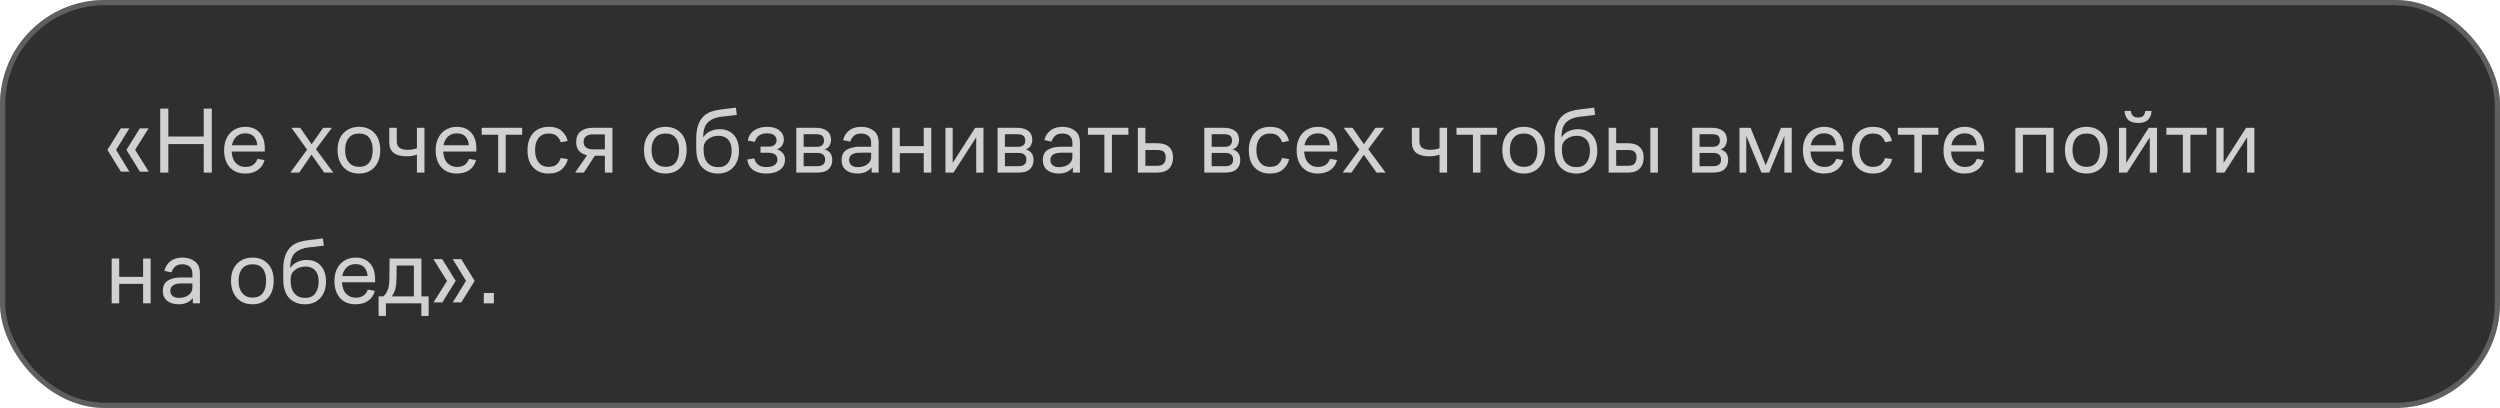 <?xml version="1.0" encoding="UTF-8"?> <svg xmlns="http://www.w3.org/2000/svg" width="478" height="78" viewBox="0 0 478 78" fill="none"> <rect width="478" height="78" rx="20" fill="#2F2F2F"></rect> <rect x="0.5" y="0.5" width="477" height="77" rx="19.5" stroke="#D1D1D1" stroke-opacity="0.3"></rect> <path d="M23.096 24.54H24.734L22.196 28.662L24.734 32.82H23.114L20.54 28.662L23.096 24.54ZM26.732 24.54H28.406L25.832 28.644L28.442 32.82H26.75L24.176 28.662L26.732 24.54ZM30.636 33V20.76H32.184V26.106H38.952V20.76H40.5V33H38.952V27.546H32.184V33H30.636ZM50.629 28.968H44.292C44.34 29.928 44.605 30.66 45.084 31.164C45.565 31.668 46.176 31.92 46.92 31.92C47.593 31.92 48.114 31.764 48.486 31.452C48.858 31.14 49.105 30.78 49.224 30.372L50.575 30.606C50.37 31.41 49.95 32.04 49.315 32.496C48.678 32.952 47.862 33.18 46.867 33.18C45.642 33.18 44.664 32.784 43.932 31.992C43.212 31.188 42.852 30.096 42.852 28.716C42.852 28.008 42.955 27.378 43.158 26.826C43.374 26.262 43.663 25.794 44.023 25.422C44.383 25.038 44.809 24.75 45.3 24.558C45.804 24.354 46.339 24.252 46.903 24.252C48.042 24.252 48.949 24.612 49.62 25.332C50.292 26.052 50.629 27.066 50.629 28.374V28.968ZM46.885 25.494C46.212 25.494 45.648 25.704 45.193 26.124C44.748 26.544 44.467 27.096 44.346 27.78H49.188C49.153 27.12 48.949 26.574 48.577 26.142C48.205 25.71 47.641 25.494 46.885 25.494ZM61.994 33L59.564 29.58L57.206 33H55.514L58.718 28.608L55.73 24.432H57.404L59.582 27.582L61.796 24.432H63.452L60.41 28.518L63.722 33H61.994ZM68.667 33.18C68.079 33.18 67.527 33.084 67.011 32.892C66.507 32.688 66.075 32.4 65.715 32.028C65.355 31.644 65.067 31.17 64.851 30.606C64.647 30.042 64.545 29.406 64.545 28.698C64.545 27.282 64.929 26.19 65.697 25.422C66.465 24.642 67.455 24.252 68.667 24.252C69.867 24.252 70.839 24.642 71.583 25.422C72.327 26.19 72.699 27.282 72.699 28.698C72.699 30.09 72.327 31.188 71.583 31.992C70.839 32.784 69.867 33.18 68.667 33.18ZM68.667 31.902C69.531 31.902 70.179 31.62 70.611 31.056C71.043 30.48 71.259 29.694 71.259 28.698C71.259 27.69 71.043 26.91 70.611 26.358C70.179 25.806 69.531 25.53 68.667 25.53C67.815 25.53 67.155 25.806 66.687 26.358C66.219 26.91 65.985 27.69 65.985 28.698C65.985 29.694 66.225 30.48 66.705 31.056C67.185 31.62 67.839 31.902 68.667 31.902ZM79.717 33V29.562C79.501 29.646 79.213 29.724 78.853 29.796C78.505 29.856 78.133 29.886 77.737 29.886C76.669 29.886 75.847 29.67 75.271 29.238C74.707 28.794 74.425 28.104 74.425 27.168V24.432H75.865V27.006C75.865 27.594 76.045 28.014 76.405 28.266C76.777 28.518 77.275 28.644 77.899 28.644C78.271 28.644 78.601 28.62 78.889 28.572C79.189 28.512 79.465 28.434 79.717 28.338V24.432H81.157V33H79.717ZM91.076 28.968H84.74C84.788 29.928 85.052 30.66 85.532 31.164C86.012 31.668 86.624 31.92 87.368 31.92C88.04 31.92 88.562 31.764 88.934 31.452C89.306 31.14 89.552 30.78 89.672 30.372L91.022 30.606C90.818 31.41 90.398 32.04 89.762 32.496C89.126 32.952 88.31 33.18 87.314 33.18C86.09 33.18 85.112 32.784 84.38 31.992C83.66 31.188 83.3 30.096 83.3 28.716C83.3 28.008 83.402 27.378 83.606 26.826C83.822 26.262 84.11 25.794 84.47 25.422C84.83 25.038 85.256 24.75 85.748 24.558C86.252 24.354 86.786 24.252 87.35 24.252C88.49 24.252 89.396 24.612 90.068 25.332C90.74 26.052 91.076 27.066 91.076 28.374V28.968ZM87.332 25.494C86.66 25.494 86.096 25.704 85.64 26.124C85.196 26.544 84.914 27.096 84.794 27.78H89.636C89.6 27.12 89.396 26.574 89.024 26.142C88.652 25.71 88.088 25.494 87.332 25.494ZM92.098 25.764V24.432H99.838V25.764H96.688V33H95.248V25.764H92.098ZM107.215 30.21L108.565 30.426C108.397 31.194 108.007 31.848 107.395 32.388C106.795 32.916 105.955 33.18 104.875 33.18C103.687 33.18 102.721 32.802 101.977 32.046C101.233 31.29 100.861 30.18 100.861 28.716C100.861 27.96 100.963 27.306 101.167 26.754C101.383 26.19 101.671 25.722 102.031 25.35C102.391 24.978 102.817 24.702 103.309 24.522C103.801 24.342 104.329 24.252 104.893 24.252C106.009 24.252 106.855 24.522 107.431 25.062C108.019 25.602 108.385 26.232 108.529 26.952L107.215 27.204C107.107 26.796 106.879 26.418 106.531 26.07C106.183 25.71 105.637 25.53 104.893 25.53C104.065 25.53 103.423 25.818 102.967 26.394C102.523 26.958 102.301 27.732 102.301 28.716C102.301 29.664 102.523 30.432 102.967 31.02C103.411 31.608 104.047 31.902 104.875 31.902C105.631 31.902 106.177 31.728 106.513 31.38C106.861 31.02 107.095 30.63 107.215 30.21ZM110.163 27.168C110.163 26.256 110.451 25.572 111.027 25.116C111.615 24.66 112.377 24.432 113.313 24.432H117.093V33H115.653V29.778H113.727L111.639 33H109.965L112.251 29.688C111.579 29.544 111.063 29.262 110.703 28.842C110.343 28.41 110.163 27.852 110.163 27.168ZM113.349 28.554H115.653V25.692H113.349C112.785 25.692 112.347 25.818 112.035 26.07C111.735 26.31 111.585 26.658 111.585 27.114C111.585 27.57 111.735 27.924 112.035 28.176C112.335 28.428 112.773 28.554 113.349 28.554ZM127.255 33.18C126.667 33.18 126.115 33.084 125.599 32.892C125.095 32.688 124.663 32.4 124.303 32.028C123.943 31.644 123.655 31.17 123.439 30.606C123.235 30.042 123.133 29.406 123.133 28.698C123.133 27.282 123.517 26.19 124.285 25.422C125.053 24.642 126.043 24.252 127.255 24.252C128.455 24.252 129.427 24.642 130.171 25.422C130.915 26.19 131.287 27.282 131.287 28.698C131.287 30.09 130.915 31.188 130.171 31.992C129.427 32.784 128.455 33.18 127.255 33.18ZM127.255 31.902C128.119 31.902 128.767 31.62 129.199 31.056C129.631 30.48 129.847 29.694 129.847 28.698C129.847 27.69 129.631 26.91 129.199 26.358C128.767 25.806 128.119 25.53 127.255 25.53C126.403 25.53 125.743 25.806 125.275 26.358C124.807 26.91 124.573 27.69 124.573 28.698C124.573 29.694 124.813 30.48 125.293 31.056C125.773 31.62 126.427 31.902 127.255 31.902ZM141.293 28.824C141.293 30.144 140.927 31.2 140.195 31.992C139.463 32.784 138.497 33.18 137.297 33.18C136.049 33.18 135.041 32.79 134.273 32.01C133.505 31.23 133.121 30.018 133.121 28.374V26.574C133.121 25.53 133.235 24.666 133.463 23.982C133.703 23.286 134.033 22.728 134.453 22.308C134.873 21.876 135.377 21.558 135.965 21.354C136.553 21.15 137.189 21.006 137.873 20.922C138.425 20.862 138.935 20.802 139.403 20.742C139.871 20.682 140.303 20.628 140.699 20.58L140.879 21.966C140.459 22.014 139.979 22.074 139.439 22.146C138.899 22.206 138.401 22.26 137.945 22.308C136.877 22.428 136.025 22.776 135.389 23.352C134.765 23.916 134.453 24.882 134.453 26.25V26.268C134.777 25.752 135.221 25.362 135.785 25.098C136.361 24.834 136.955 24.702 137.567 24.702C138.743 24.702 139.655 25.068 140.303 25.8C140.963 26.532 141.293 27.54 141.293 28.824ZM137.297 31.956C138.197 31.956 138.851 31.662 139.259 31.074C139.679 30.474 139.889 29.724 139.889 28.824C139.889 27.888 139.667 27.18 139.223 26.7C138.779 26.208 138.161 25.962 137.369 25.962C136.589 25.962 135.917 26.184 135.353 26.628C134.801 27.06 134.525 27.63 134.525 28.338V28.608C134.525 29.712 134.771 30.546 135.263 31.11C135.755 31.674 136.433 31.956 137.297 31.956ZM146.543 31.938C147.227 31.938 147.749 31.806 148.109 31.542C148.469 31.278 148.649 30.942 148.649 30.534C148.649 30.114 148.511 29.79 148.235 29.562C147.959 29.322 147.479 29.202 146.795 29.202H145.409V28.032H146.921C147.473 28.032 147.869 27.918 148.109 27.69C148.361 27.45 148.487 27.162 148.487 26.826C148.487 26.442 148.337 26.124 148.037 25.872C147.749 25.62 147.293 25.494 146.669 25.494C146.009 25.494 145.487 25.638 145.103 25.926C144.731 26.214 144.467 26.616 144.311 27.132L142.961 26.862C143.153 25.998 143.579 25.35 144.239 24.918C144.899 24.474 145.709 24.252 146.669 24.252C147.689 24.252 148.475 24.48 149.027 24.936C149.591 25.38 149.873 25.956 149.873 26.664C149.873 27.084 149.759 27.468 149.531 27.816C149.315 28.152 148.985 28.398 148.541 28.554C148.985 28.686 149.351 28.914 149.639 29.238C149.939 29.562 150.089 29.994 150.089 30.534C150.089 31.362 149.765 32.01 149.117 32.478C148.481 32.946 147.623 33.18 146.543 33.18C145.475 33.18 144.623 32.952 143.987 32.496C143.363 32.028 142.991 31.362 142.871 30.498L144.239 30.282C144.323 30.75 144.551 31.146 144.923 31.47C145.295 31.782 145.835 31.938 146.543 31.938ZM152.254 33V24.432H155.962C156.898 24.432 157.618 24.63 158.122 25.026C158.638 25.422 158.896 25.998 158.896 26.754C158.896 27.078 158.812 27.414 158.644 27.762C158.488 28.11 158.17 28.38 157.69 28.572C158.206 28.728 158.572 28.98 158.788 29.328C159.016 29.664 159.13 30.084 159.13 30.588C159.13 31.32 158.896 31.908 158.428 32.352C157.972 32.784 157.234 33 156.214 33H152.254ZM155.98 25.656H153.658V28.068H156.106C156.586 28.068 156.946 27.972 157.186 27.78C157.426 27.576 157.546 27.27 157.546 26.862C157.546 26.454 157.432 26.154 157.204 25.962C156.976 25.758 156.568 25.656 155.98 25.656ZM156.232 29.238H153.658V31.776H156.232C156.784 31.776 157.174 31.668 157.402 31.452C157.642 31.236 157.762 30.93 157.762 30.534C157.762 30.09 157.636 29.766 157.384 29.562C157.144 29.346 156.76 29.238 156.232 29.238ZM166.653 33V31.992C166.389 32.34 166.023 32.628 165.555 32.856C165.099 33.072 164.565 33.18 163.953 33.18C163.017 33.18 162.273 32.952 161.721 32.496C161.181 32.04 160.911 31.416 160.911 30.624C160.911 29.736 161.205 29.094 161.793 28.698C162.393 28.302 163.185 28.086 164.169 28.05C164.613 28.038 165.027 28.038 165.411 28.05C165.795 28.05 166.179 28.056 166.563 28.068V27.33C166.563 26.706 166.383 26.25 166.023 25.962C165.663 25.674 165.207 25.53 164.655 25.53C164.043 25.53 163.575 25.68 163.251 25.98C162.939 26.28 162.711 26.646 162.567 27.078L161.199 26.79C161.379 26.034 161.763 25.422 162.351 24.954C162.939 24.486 163.707 24.252 164.655 24.252C165.627 24.252 166.425 24.498 167.049 24.99C167.685 25.47 168.003 26.232 168.003 27.276V33H166.653ZM166.563 29.202C166.203 29.19 165.819 29.184 165.411 29.184C165.015 29.184 164.613 29.19 164.205 29.202C163.593 29.226 163.131 29.358 162.819 29.598C162.507 29.838 162.351 30.174 162.351 30.606C162.351 31.014 162.495 31.344 162.783 31.596C163.083 31.836 163.485 31.956 163.989 31.956C164.709 31.956 165.315 31.782 165.807 31.434C166.311 31.074 166.563 30.606 166.563 30.03V29.202ZM170.606 33V24.432H172.046V27.942H176.618V24.432H178.058V33H176.618V29.274H172.046V33H170.606ZM182.314 33H180.766V24.432H182.152V31.146L186.454 24.432H188.038V33H186.652V26.25L182.314 33ZM190.733 33V24.432H194.441C195.377 24.432 196.097 24.63 196.601 25.026C197.117 25.422 197.375 25.998 197.375 26.754C197.375 27.078 197.291 27.414 197.123 27.762C196.967 28.11 196.649 28.38 196.169 28.572C196.685 28.728 197.051 28.98 197.267 29.328C197.495 29.664 197.609 30.084 197.609 30.588C197.609 31.32 197.375 31.908 196.907 32.352C196.451 32.784 195.713 33 194.693 33H190.733ZM194.459 25.656H192.137V28.068H194.585C195.065 28.068 195.425 27.972 195.665 27.78C195.905 27.576 196.025 27.27 196.025 26.862C196.025 26.454 195.911 26.154 195.683 25.962C195.455 25.758 195.047 25.656 194.459 25.656ZM194.711 29.238H192.137V31.776H194.711C195.263 31.776 195.653 31.668 195.881 31.452C196.121 31.236 196.241 30.93 196.241 30.534C196.241 30.09 196.115 29.766 195.863 29.562C195.623 29.346 195.239 29.238 194.711 29.238ZM205.132 33V31.992C204.868 32.34 204.502 32.628 204.034 32.856C203.578 33.072 203.044 33.18 202.432 33.18C201.496 33.18 200.752 32.952 200.2 32.496C199.66 32.04 199.39 31.416 199.39 30.624C199.39 29.736 199.684 29.094 200.272 28.698C200.872 28.302 201.664 28.086 202.648 28.05C203.092 28.038 203.506 28.038 203.89 28.05C204.274 28.05 204.658 28.056 205.042 28.068V27.33C205.042 26.706 204.862 26.25 204.502 25.962C204.142 25.674 203.686 25.53 203.134 25.53C202.522 25.53 202.054 25.68 201.73 25.98C201.418 26.28 201.19 26.646 201.046 27.078L199.678 26.79C199.858 26.034 200.242 25.422 200.83 24.954C201.418 24.486 202.186 24.252 203.134 24.252C204.106 24.252 204.904 24.498 205.528 24.99C206.164 25.47 206.482 26.232 206.482 27.276V33H205.132ZM205.042 29.202C204.682 29.19 204.298 29.184 203.89 29.184C203.494 29.184 203.092 29.19 202.684 29.202C202.072 29.226 201.61 29.358 201.298 29.598C200.986 29.838 200.83 30.174 200.83 30.606C200.83 31.014 200.974 31.344 201.262 31.596C201.562 31.836 201.964 31.956 202.468 31.956C203.188 31.956 203.794 31.782 204.286 31.434C204.79 31.074 205.042 30.606 205.042 30.03V29.202ZM208.009 25.764V24.432H215.749V25.764H212.599V33H211.159V25.764H208.009ZM217.557 33V24.432H218.997V27.384H221.229C222.237 27.384 222.999 27.624 223.515 28.104C224.031 28.572 224.289 29.238 224.289 30.102C224.289 31.002 224.037 31.71 223.533 32.226C223.041 32.742 222.261 33 221.193 33H217.557ZM221.229 28.68H218.997V31.704H221.211C221.859 31.704 222.297 31.56 222.525 31.272C222.765 30.972 222.885 30.588 222.885 30.12C222.885 29.64 222.771 29.28 222.543 29.04C222.315 28.8 221.877 28.68 221.229 28.68ZM230.266 33V24.432H233.974C234.91 24.432 235.63 24.63 236.134 25.026C236.65 25.422 236.908 25.998 236.908 26.754C236.908 27.078 236.824 27.414 236.656 27.762C236.5 28.11 236.182 28.38 235.702 28.572C236.218 28.728 236.584 28.98 236.8 29.328C237.028 29.664 237.142 30.084 237.142 30.588C237.142 31.32 236.908 31.908 236.44 32.352C235.984 32.784 235.246 33 234.226 33H230.266ZM233.992 25.656H231.67V28.068H234.118C234.598 28.068 234.958 27.972 235.198 27.78C235.438 27.576 235.558 27.27 235.558 26.862C235.558 26.454 235.444 26.154 235.216 25.962C234.988 25.758 234.58 25.656 233.992 25.656ZM234.244 29.238H231.67V31.776H234.244C234.796 31.776 235.186 31.668 235.414 31.452C235.654 31.236 235.774 30.93 235.774 30.534C235.774 30.09 235.648 29.766 235.396 29.562C235.156 29.346 234.772 29.238 234.244 29.238ZM245.133 30.21L246.483 30.426C246.315 31.194 245.925 31.848 245.313 32.388C244.713 32.916 243.873 33.18 242.793 33.18C241.605 33.18 240.639 32.802 239.895 32.046C239.151 31.29 238.779 30.18 238.779 28.716C238.779 27.96 238.881 27.306 239.085 26.754C239.301 26.19 239.589 25.722 239.949 25.35C240.309 24.978 240.735 24.702 241.227 24.522C241.719 24.342 242.247 24.252 242.811 24.252C243.927 24.252 244.773 24.522 245.349 25.062C245.937 25.602 246.303 26.232 246.447 26.952L245.133 27.204C245.025 26.796 244.797 26.418 244.449 26.07C244.101 25.71 243.555 25.53 242.811 25.53C241.983 25.53 241.341 25.818 240.885 26.394C240.441 26.958 240.219 27.732 240.219 28.716C240.219 29.664 240.441 30.432 240.885 31.02C241.329 31.608 241.965 31.902 242.793 31.902C243.549 31.902 244.095 31.728 244.431 31.38C244.779 31.02 245.013 30.63 245.133 30.21ZM255.695 28.968H249.359C249.407 29.928 249.671 30.66 250.151 31.164C250.631 31.668 251.243 31.92 251.987 31.92C252.659 31.92 253.181 31.764 253.553 31.452C253.925 31.14 254.171 30.78 254.291 30.372L255.641 30.606C255.437 31.41 255.017 32.04 254.381 32.496C253.745 32.952 252.929 33.18 251.933 33.18C250.709 33.18 249.731 32.784 248.999 31.992C248.279 31.188 247.919 30.096 247.919 28.716C247.919 28.008 248.021 27.378 248.225 26.826C248.441 26.262 248.729 25.794 249.089 25.422C249.449 25.038 249.875 24.75 250.367 24.558C250.871 24.354 251.405 24.252 251.969 24.252C253.109 24.252 254.015 24.612 254.687 25.332C255.359 26.052 255.695 27.066 255.695 28.374V28.968ZM251.951 25.494C251.279 25.494 250.715 25.704 250.259 26.124C249.815 26.544 249.533 27.096 249.413 27.78H254.255C254.219 27.12 254.015 26.574 253.643 26.142C253.271 25.71 252.707 25.494 251.951 25.494ZM263.193 33L260.763 29.58L258.405 33H256.713L259.917 28.608L256.929 24.432H258.603L260.781 27.582L262.995 24.432H264.651L261.609 28.518L264.921 33H263.193ZM275.239 33V29.562C275.023 29.646 274.735 29.724 274.375 29.796C274.027 29.856 273.655 29.886 273.259 29.886C272.191 29.886 271.369 29.67 270.793 29.238C270.229 28.794 269.947 28.104 269.947 27.168V24.432H271.387V27.006C271.387 27.594 271.567 28.014 271.927 28.266C272.299 28.518 272.797 28.644 273.421 28.644C273.793 28.644 274.123 28.62 274.411 28.572C274.711 28.512 274.987 28.434 275.239 28.338V24.432H276.679V33H275.239ZM278.479 25.764V24.432H286.219V25.764H283.069V33H281.629V25.764H278.479ZM291.364 33.18C290.776 33.18 290.224 33.084 289.708 32.892C289.204 32.688 288.772 32.4 288.412 32.028C288.052 31.644 287.764 31.17 287.548 30.606C287.344 30.042 287.242 29.406 287.242 28.698C287.242 27.282 287.626 26.19 288.394 25.422C289.162 24.642 290.152 24.252 291.364 24.252C292.564 24.252 293.536 24.642 294.28 25.422C295.024 26.19 295.396 27.282 295.396 28.698C295.396 30.09 295.024 31.188 294.28 31.992C293.536 32.784 292.564 33.18 291.364 33.18ZM291.364 31.902C292.228 31.902 292.876 31.62 293.308 31.056C293.74 30.48 293.956 29.694 293.956 28.698C293.956 27.69 293.74 26.91 293.308 26.358C292.876 25.806 292.228 25.53 291.364 25.53C290.512 25.53 289.852 25.806 289.384 26.358C288.916 26.91 288.682 27.69 288.682 28.698C288.682 29.694 288.922 30.48 289.402 31.056C289.882 31.62 290.536 31.902 291.364 31.902ZM305.403 28.824C305.403 30.144 305.037 31.2 304.305 31.992C303.573 32.784 302.607 33.18 301.407 33.18C300.159 33.18 299.151 32.79 298.383 32.01C297.615 31.23 297.231 30.018 297.231 28.374V26.574C297.231 25.53 297.345 24.666 297.573 23.982C297.813 23.286 298.143 22.728 298.563 22.308C298.983 21.876 299.487 21.558 300.075 21.354C300.663 21.15 301.299 21.006 301.983 20.922C302.535 20.862 303.045 20.802 303.513 20.742C303.981 20.682 304.413 20.628 304.809 20.58L304.989 21.966C304.569 22.014 304.089 22.074 303.549 22.146C303.009 22.206 302.511 22.26 302.055 22.308C300.987 22.428 300.135 22.776 299.499 23.352C298.875 23.916 298.563 24.882 298.563 26.25V26.268C298.887 25.752 299.331 25.362 299.895 25.098C300.471 24.834 301.065 24.702 301.677 24.702C302.853 24.702 303.765 25.068 304.413 25.8C305.073 26.532 305.403 27.54 305.403 28.824ZM301.407 31.956C302.307 31.956 302.961 31.662 303.369 31.074C303.789 30.474 303.999 29.724 303.999 28.824C303.999 27.888 303.777 27.18 303.333 26.7C302.889 26.208 302.271 25.962 301.479 25.962C300.699 25.962 300.027 26.184 299.463 26.628C298.911 27.06 298.635 27.63 298.635 28.338V28.608C298.635 29.712 298.881 30.546 299.373 31.11C299.865 31.674 300.543 31.956 301.407 31.956ZM315.549 33V24.432H316.989V33H315.549ZM307.575 33V24.432H309.015V27.384H311.247C312.243 27.384 312.993 27.624 313.497 28.104C314.013 28.572 314.271 29.238 314.271 30.102C314.271 31.002 314.019 31.71 313.515 32.226C313.023 32.742 312.255 33 311.211 33H307.575ZM311.247 28.68H309.015V31.704H311.229C311.877 31.704 312.315 31.56 312.543 31.272C312.783 30.972 312.903 30.588 312.903 30.12C312.903 29.64 312.789 29.28 312.561 29.04C312.333 28.8 311.895 28.68 311.247 28.68ZM323.553 33V24.432H327.261C328.197 24.432 328.917 24.63 329.421 25.026C329.937 25.422 330.195 25.998 330.195 26.754C330.195 27.078 330.111 27.414 329.943 27.762C329.787 28.11 329.469 28.38 328.989 28.572C329.505 28.728 329.871 28.98 330.087 29.328C330.315 29.664 330.429 30.084 330.429 30.588C330.429 31.32 330.195 31.908 329.727 32.352C329.271 32.784 328.533 33 327.513 33H323.553ZM327.279 25.656H324.957V28.068H327.405C327.885 28.068 328.245 27.972 328.485 27.78C328.725 27.576 328.845 27.27 328.845 26.862C328.845 26.454 328.731 26.154 328.503 25.962C328.275 25.758 327.867 25.656 327.279 25.656ZM327.531 29.238H324.957V31.776H327.531C328.083 31.776 328.473 31.668 328.701 31.452C328.941 31.236 329.061 30.93 329.061 30.534C329.061 30.09 328.935 29.766 328.683 29.562C328.443 29.346 328.059 29.238 327.531 29.238ZM332.588 33V24.432H334.712L337.61 31.596L340.526 24.432H342.578V33H341.174V25.998L338.276 33H336.782L333.884 25.98V33H332.588ZM352.498 28.968H346.162C346.21 29.928 346.474 30.66 346.954 31.164C347.434 31.668 348.046 31.92 348.79 31.92C349.462 31.92 349.984 31.764 350.356 31.452C350.728 31.14 350.974 30.78 351.094 30.372L352.444 30.606C352.24 31.41 351.82 32.04 351.184 32.496C350.548 32.952 349.732 33.18 348.736 33.18C347.512 33.18 346.534 32.784 345.802 31.992C345.082 31.188 344.722 30.096 344.722 28.716C344.722 28.008 344.824 27.378 345.028 26.826C345.244 26.262 345.532 25.794 345.892 25.422C346.252 25.038 346.678 24.75 347.17 24.558C347.674 24.354 348.208 24.252 348.772 24.252C349.912 24.252 350.818 24.612 351.49 25.332C352.162 26.052 352.498 27.066 352.498 28.374V28.968ZM348.754 25.494C348.082 25.494 347.518 25.704 347.062 26.124C346.618 26.544 346.336 27.096 346.216 27.78H351.058C351.022 27.12 350.818 26.574 350.446 26.142C350.074 25.71 349.51 25.494 348.754 25.494ZM360.428 30.21L361.778 30.426C361.61 31.194 361.22 31.848 360.608 32.388C360.008 32.916 359.168 33.18 358.088 33.18C356.9 33.18 355.934 32.802 355.19 32.046C354.446 31.29 354.074 30.18 354.074 28.716C354.074 27.96 354.176 27.306 354.38 26.754C354.596 26.19 354.884 25.722 355.244 25.35C355.604 24.978 356.03 24.702 356.522 24.522C357.014 24.342 357.542 24.252 358.106 24.252C359.222 24.252 360.068 24.522 360.644 25.062C361.232 25.602 361.598 26.232 361.742 26.952L360.428 27.204C360.32 26.796 360.092 26.418 359.744 26.07C359.396 25.71 358.85 25.53 358.106 25.53C357.278 25.53 356.636 25.818 356.18 26.394C355.736 26.958 355.514 27.732 355.514 28.716C355.514 29.664 355.736 30.432 356.18 31.02C356.624 31.608 357.26 31.902 358.088 31.902C358.844 31.902 359.39 31.728 359.726 31.38C360.074 31.02 360.308 30.63 360.428 30.21ZM362.872 25.764V24.432H370.612V25.764H367.462V33H366.022V25.764H362.872ZM379.375 28.968H373.039C373.087 29.928 373.351 30.66 373.831 31.164C374.311 31.668 374.923 31.92 375.667 31.92C376.339 31.92 376.861 31.764 377.233 31.452C377.605 31.14 377.851 30.78 377.971 30.372L379.321 30.606C379.117 31.41 378.697 32.04 378.061 32.496C377.425 32.952 376.609 33.18 375.613 33.18C374.389 33.18 373.411 32.784 372.679 31.992C371.959 31.188 371.599 30.096 371.599 28.716C371.599 28.008 371.701 27.378 371.905 26.826C372.121 26.262 372.409 25.794 372.769 25.422C373.129 25.038 373.555 24.75 374.047 24.558C374.551 24.354 375.085 24.252 375.649 24.252C376.789 24.252 377.695 24.612 378.367 25.332C379.039 26.052 379.375 27.066 379.375 28.374V28.968ZM375.631 25.494C374.959 25.494 374.395 25.704 373.939 26.124C373.495 26.544 373.213 27.096 373.093 27.78H377.935C377.899 27.12 377.695 26.574 377.323 26.142C376.951 25.71 376.387 25.494 375.631 25.494ZM385.34 33V24.432H392.648V33H391.208V25.764H386.78V33H385.34ZM398.942 33.18C398.354 33.18 397.802 33.084 397.286 32.892C396.782 32.688 396.35 32.4 395.99 32.028C395.63 31.644 395.342 31.17 395.126 30.606C394.922 30.042 394.82 29.406 394.82 28.698C394.82 27.282 395.204 26.19 395.972 25.422C396.74 24.642 397.73 24.252 398.942 24.252C400.142 24.252 401.114 24.642 401.858 25.422C402.602 26.19 402.974 27.282 402.974 28.698C402.974 30.09 402.602 31.188 401.858 31.992C401.114 32.784 400.142 33.18 398.942 33.18ZM398.942 31.902C399.806 31.902 400.454 31.62 400.886 31.056C401.318 30.48 401.534 29.694 401.534 28.698C401.534 27.69 401.318 26.91 400.886 26.358C400.454 25.806 399.806 25.53 398.942 25.53C398.09 25.53 397.43 25.806 396.962 26.358C396.494 26.91 396.26 27.69 396.26 28.698C396.26 29.694 396.5 30.48 396.98 31.056C397.46 31.62 398.114 31.902 398.942 31.902ZM406.699 33H405.151V24.432H406.537V31.146L410.839 24.432H412.423V33H411.037V26.25L406.699 33ZM408.823 23.514C407.947 23.514 407.299 23.304 406.879 22.884C406.459 22.452 406.243 21.894 406.231 21.21H407.419C407.467 21.606 407.599 21.918 407.815 22.146C408.043 22.362 408.379 22.47 408.823 22.47C409.267 22.47 409.591 22.362 409.795 22.146C409.999 21.918 410.125 21.606 410.173 21.21H411.379C411.355 21.894 411.139 22.452 410.731 22.884C410.323 23.304 409.687 23.514 408.823 23.514ZM414.218 25.764V24.432H421.958V25.764H418.808V33H417.368V25.764H414.218ZM425.314 33H423.766V24.432H425.152V31.146L429.454 24.432H431.038V33H429.652V26.25L425.314 33ZM21.35 58V49.432H22.79V52.942H27.362V49.432H28.802V58H27.362V54.274H22.79V58H21.35ZM36.874 58V56.992C36.61 57.34 36.244 57.628 35.776 57.856C35.32 58.072 34.786 58.18 34.174 58.18C33.238 58.18 32.494 57.952 31.942 57.496C31.402 57.04 31.132 56.416 31.132 55.624C31.132 54.736 31.426 54.094 32.014 53.698C32.614 53.302 33.406 53.086 34.39 53.05C34.834 53.038 35.248 53.038 35.632 53.05C36.016 53.05 36.4 53.056 36.784 53.068V52.33C36.784 51.706 36.604 51.25 36.244 50.962C35.884 50.674 35.428 50.53 34.876 50.53C34.264 50.53 33.796 50.68 33.472 50.98C33.16 51.28 32.932 51.646 32.788 52.078L31.42 51.79C31.6 51.034 31.984 50.422 32.572 49.954C33.16 49.486 33.928 49.252 34.876 49.252C35.848 49.252 36.646 49.498 37.27 49.99C37.906 50.47 38.224 51.232 38.224 52.276V58H36.874ZM36.784 54.202C36.424 54.19 36.04 54.184 35.632 54.184C35.236 54.184 34.834 54.19 34.426 54.202C33.814 54.226 33.352 54.358 33.04 54.598C32.728 54.838 32.572 55.174 32.572 55.606C32.572 56.014 32.716 56.344 33.004 56.596C33.304 56.836 33.706 56.956 34.21 56.956C34.93 56.956 35.536 56.782 36.028 56.434C36.532 56.074 36.784 55.606 36.784 55.03V54.202ZM48.294 58.18C47.706 58.18 47.154 58.084 46.638 57.892C46.134 57.688 45.702 57.4 45.342 57.028C44.982 56.644 44.694 56.17 44.478 55.606C44.274 55.042 44.172 54.406 44.172 53.698C44.172 52.282 44.556 51.19 45.324 50.422C46.092 49.642 47.082 49.252 48.294 49.252C49.494 49.252 50.466 49.642 51.21 50.422C51.954 51.19 52.326 52.282 52.326 53.698C52.326 55.09 51.954 56.188 51.21 56.992C50.466 57.784 49.494 58.18 48.294 58.18ZM48.294 56.902C49.158 56.902 49.806 56.62 50.238 56.056C50.67 55.48 50.886 54.694 50.886 53.698C50.886 52.69 50.67 51.91 50.238 51.358C49.806 50.806 49.158 50.53 48.294 50.53C47.442 50.53 46.782 50.806 46.314 51.358C45.846 51.91 45.612 52.69 45.612 53.698C45.612 54.694 45.852 55.48 46.332 56.056C46.812 56.62 47.466 56.902 48.294 56.902ZM62.332 53.824C62.332 55.144 61.966 56.2 61.234 56.992C60.502 57.784 59.536 58.18 58.336 58.18C57.088 58.18 56.08 57.79 55.312 57.01C54.544 56.23 54.16 55.018 54.16 53.374V51.574C54.16 50.53 54.274 49.666 54.502 48.982C54.742 48.286 55.072 47.728 55.492 47.308C55.912 46.876 56.416 46.558 57.004 46.354C57.592 46.15 58.228 46.006 58.912 45.922C59.464 45.862 59.974 45.802 60.442 45.742C60.91 45.682 61.342 45.628 61.738 45.58L61.918 46.966C61.498 47.014 61.018 47.074 60.478 47.146C59.938 47.206 59.44 47.26 58.984 47.308C57.916 47.428 57.064 47.776 56.428 48.352C55.804 48.916 55.492 49.882 55.492 51.25V51.268C55.816 50.752 56.26 50.362 56.824 50.098C57.4 49.834 57.994 49.702 58.606 49.702C59.782 49.702 60.694 50.068 61.342 50.8C62.002 51.532 62.332 52.54 62.332 53.824ZM58.336 56.956C59.236 56.956 59.89 56.662 60.298 56.074C60.718 55.474 60.928 54.724 60.928 53.824C60.928 52.888 60.706 52.18 60.262 51.7C59.818 51.208 59.2 50.962 58.408 50.962C57.628 50.962 56.956 51.184 56.392 51.628C55.84 52.06 55.564 52.63 55.564 53.338V53.608C55.564 54.712 55.81 55.546 56.302 56.11C56.794 56.674 57.472 56.956 58.336 56.956ZM71.722 53.968H65.386C65.434 54.928 65.698 55.66 66.178 56.164C66.658 56.668 67.27 56.92 68.014 56.92C68.686 56.92 69.208 56.764 69.58 56.452C69.952 56.14 70.198 55.78 70.318 55.372L71.668 55.606C71.464 56.41 71.044 57.04 70.408 57.496C69.772 57.952 68.956 58.18 67.96 58.18C66.736 58.18 65.758 57.784 65.026 56.992C64.306 56.188 63.946 55.096 63.946 53.716C63.946 53.008 64.048 52.378 64.252 51.826C64.468 51.262 64.756 50.794 65.116 50.422C65.476 50.038 65.902 49.75 66.394 49.558C66.898 49.354 67.432 49.252 67.996 49.252C69.136 49.252 70.042 49.612 70.714 50.332C71.386 51.052 71.722 52.066 71.722 53.374V53.968ZM67.978 50.494C67.306 50.494 66.742 50.704 66.286 51.124C65.842 51.544 65.56 52.096 65.44 52.78H70.282C70.246 52.12 70.042 51.574 69.67 51.142C69.298 50.71 68.734 50.494 67.978 50.494ZM72.385 56.668H73.285C73.585 56.428 73.837 56.086 74.041 55.642C74.245 55.186 74.365 54.7 74.401 54.184C74.413 53.992 74.425 53.77 74.437 53.518C74.449 53.266 74.455 52.96 74.455 52.6C74.467 52.228 74.473 51.784 74.473 51.268C74.485 50.752 74.491 50.14 74.491 49.432H80.575V56.668H81.961V60.412H80.557V58H73.789V60.412H72.385V56.668ZM75.751 54.382C75.703 54.886 75.601 55.33 75.445 55.714C75.289 56.086 75.115 56.404 74.923 56.668H79.135V50.764H75.841C75.841 51.592 75.835 52.318 75.823 52.942C75.811 53.554 75.787 54.034 75.751 54.382ZM82.893 57.82L85.467 53.716L82.857 49.54H84.549L87.123 53.698L84.567 57.82H82.893ZM86.565 57.82L89.103 53.698L86.565 49.54H88.185L90.759 53.698L88.203 57.82H86.565ZM92.503 58V56.02H94.429V58H92.503Z" fill="#D1D1D1"></path> </svg> 